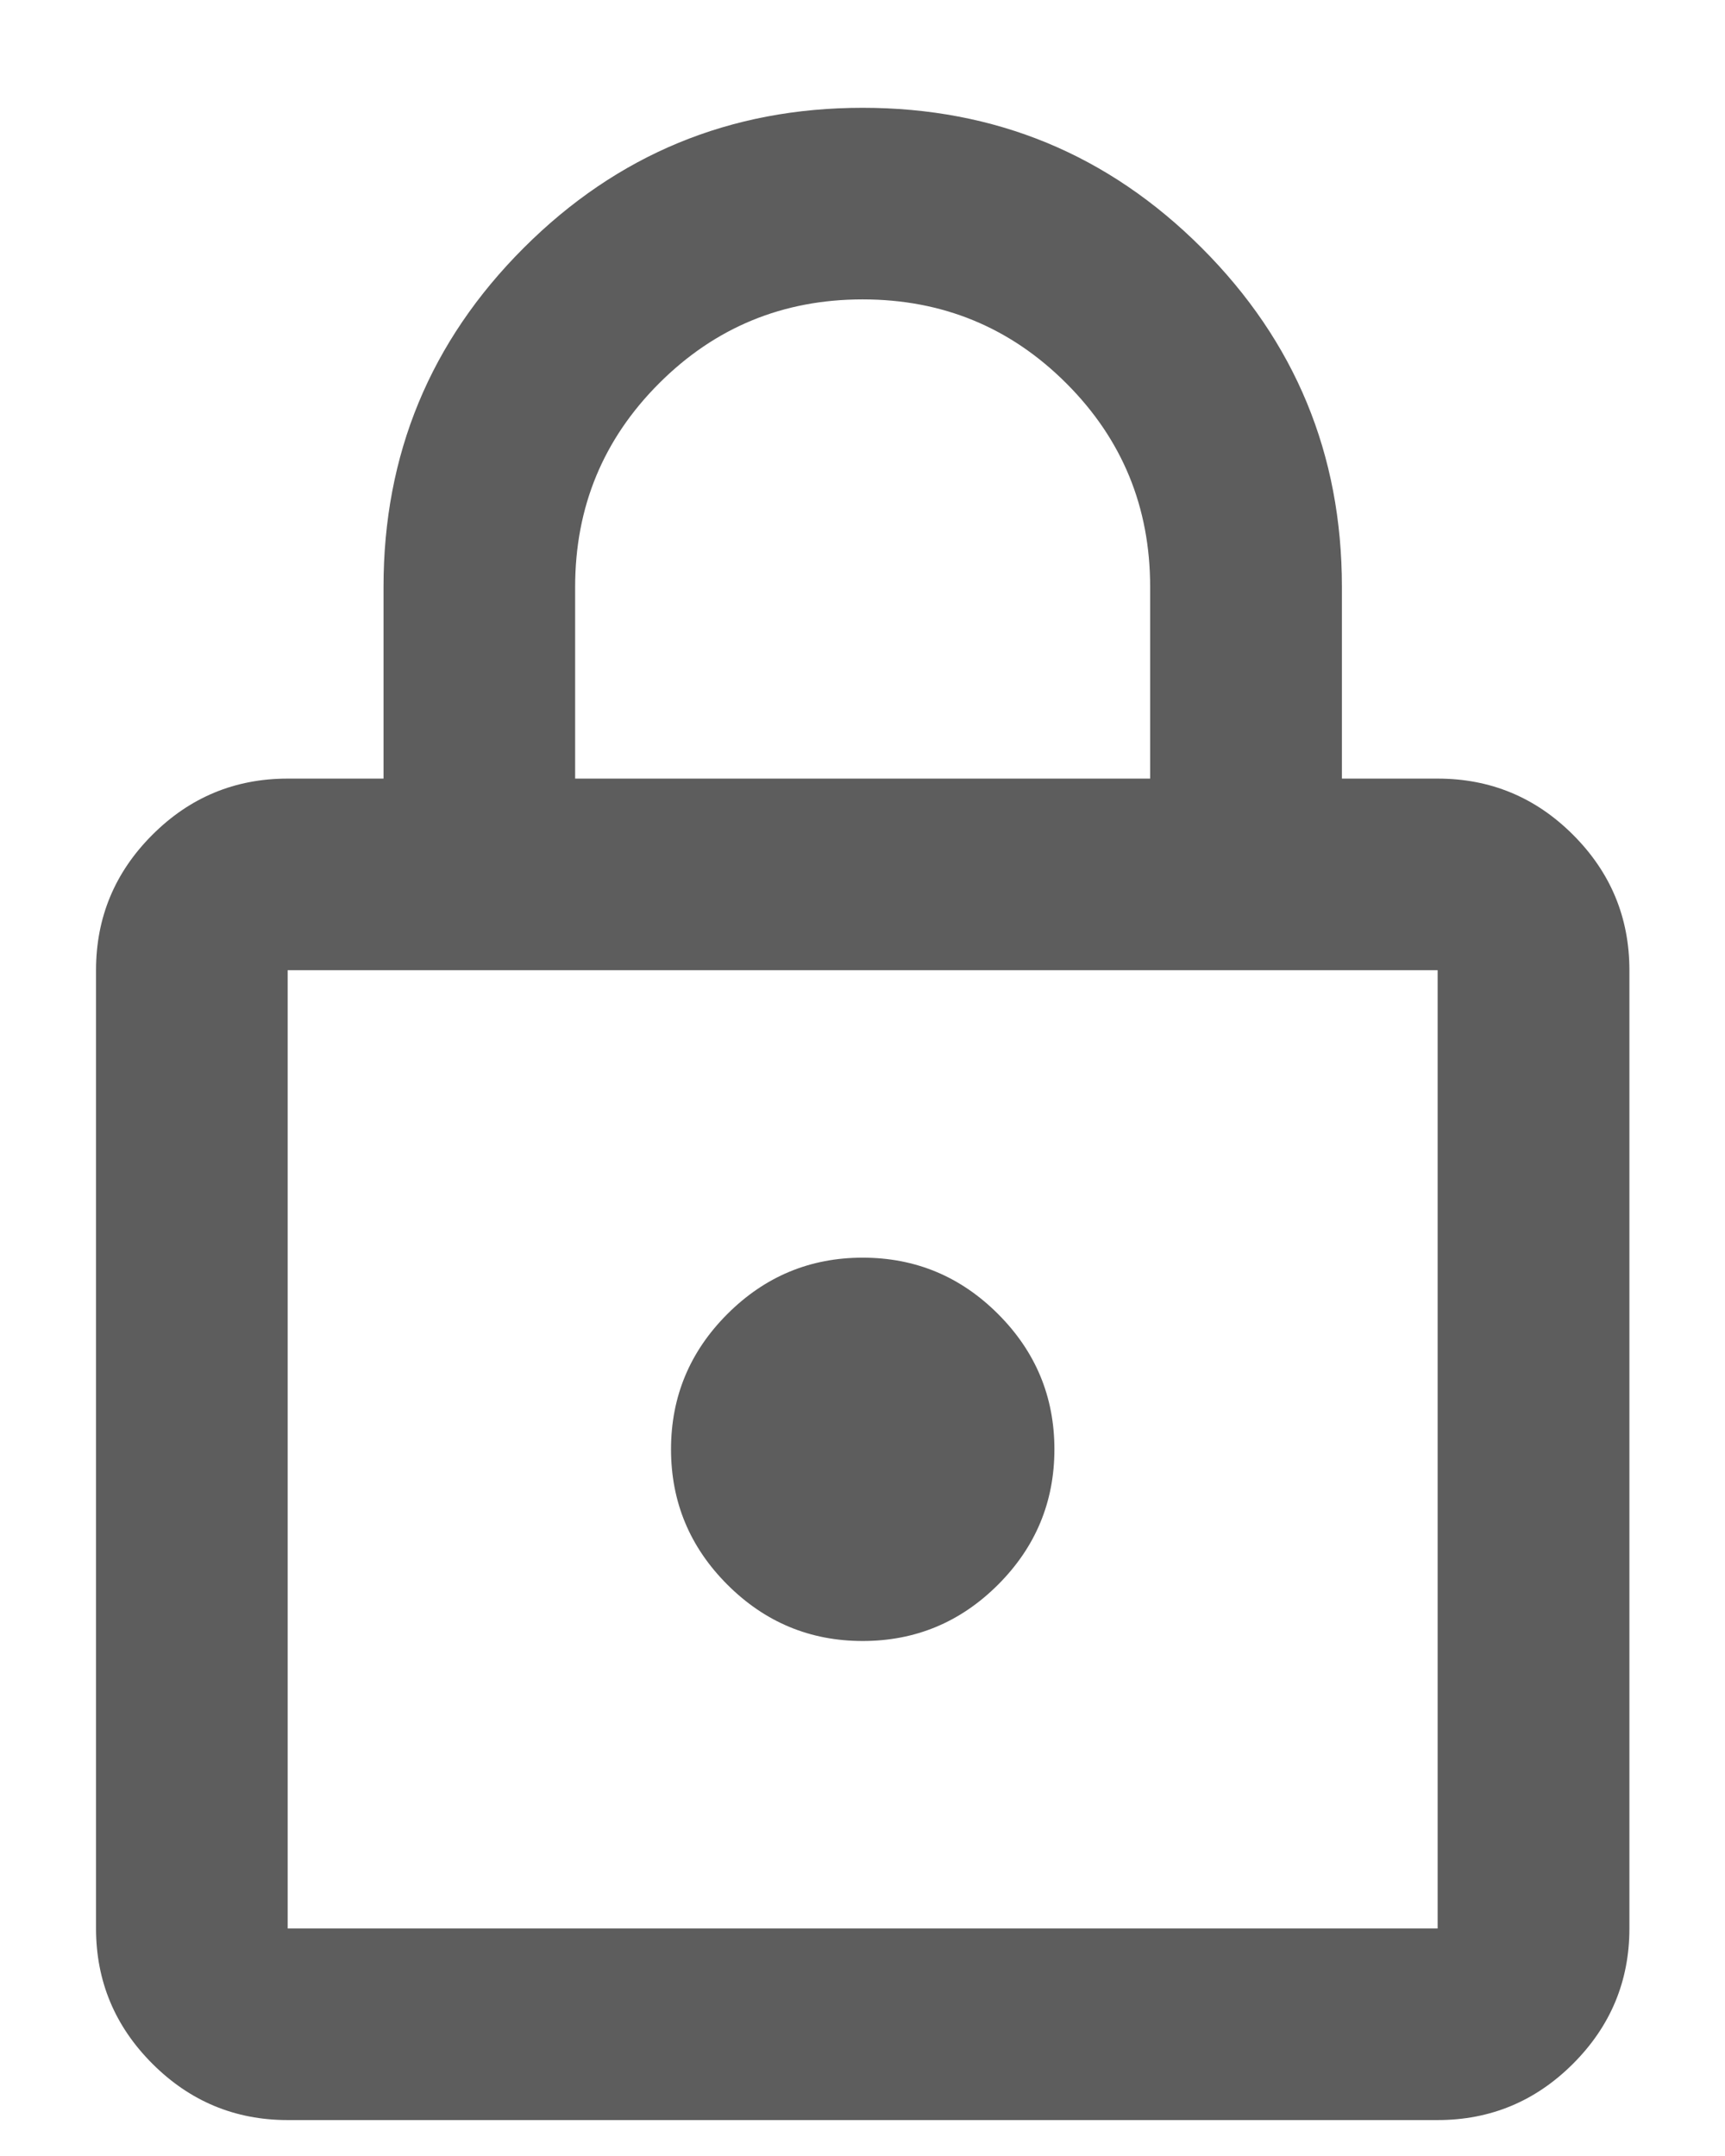 <svg width="12" height="15" viewBox="0 0 12 15" fill="none" xmlns="http://www.w3.org/2000/svg">
<path d="M2.001 14.75C1.635 14.75 1.321 14.619 1.06 14.358C0.799 14.097 0.668 13.783 0.668 13.417V6.75C0.668 6.383 0.799 6.069 1.06 5.808C1.321 5.547 1.635 5.417 2.001 5.417H2.668V4.083C2.668 3.161 2.993 2.375 3.643 1.725C4.293 1.075 5.079 0.75 6.001 0.75C6.924 0.75 7.71 1.075 8.36 1.725C9.01 2.375 9.335 3.161 9.335 4.083V5.417H10.001C10.368 5.417 10.682 5.547 10.943 5.808C11.204 6.069 11.335 6.383 11.335 6.75V13.417C11.335 13.783 11.204 14.097 10.943 14.358C10.682 14.619 10.368 14.75 10.001 14.75H2.001ZM2.001 13.417H10.001V6.75H2.001V13.417ZM6.001 11.417C6.368 11.417 6.682 11.286 6.943 11.025C7.204 10.764 7.335 10.45 7.335 10.083C7.335 9.717 7.204 9.403 6.943 9.142C6.682 8.881 6.368 8.75 6.001 8.75C5.635 8.75 5.321 8.881 5.06 9.142C4.799 9.403 4.668 9.717 4.668 10.083C4.668 10.45 4.799 10.764 5.06 11.025C5.321 11.286 5.635 11.417 6.001 11.417ZM4.001 5.417H8.001V4.083C8.001 3.528 7.807 3.056 7.418 2.667C7.029 2.278 6.557 2.083 6.001 2.083C5.446 2.083 4.974 2.278 4.585 2.667C4.196 3.056 4.001 3.528 4.001 4.083V5.417Z" fill="#5D5D5D"/>
</svg>
